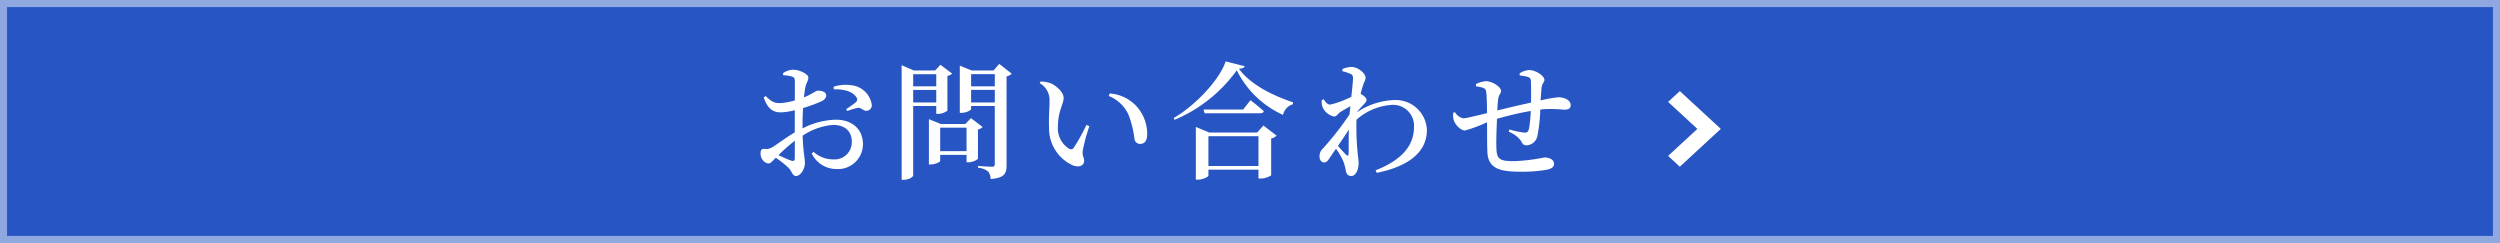 <svg xmlns="http://www.w3.org/2000/svg" width="355" height="34.5" viewBox="0 0 355 34.5">
  <g id="header_btn_cv_sp_01" transform="translate(-31.394 -6.408)">
    <rect id="長方形_56" data-name="長方形 56" width="355" height="34.5" transform="translate(31.394 6.408)" fill="#2756c4"/>
    <path id="長方形_56_-_アウトライン" data-name="長方形 56 - アウトライン" d="M1,1V33.5H354V1H1M0,0H355V34.5H0Z" transform="translate(31.394 6.408)" fill="rgba(254,254,254,0.49)"/>
    <g id="グループ_63" data-name="グループ 63" transform="translate(-385.501 18.408)">
      <path id="パス_3" data-name="パス 3" d="M7.682,7.909,5.422,8l.227-5.649L0,2.578.091.318,8,0Z" transform="translate(655.59 0.646) rotate(45)" fill="#fff"/>
      <path id="パス_1408" data-name="パス 1408" d="M-52.362-1.548c0,.342-.126.486-.5.36-.486-.162-1.188-.486-1.818-.774a23.585,23.585,0,0,1,2.322-2.052Zm1.1-4.86c0-.7.036-1.494.072-2.25a21.892,21.892,0,0,0,2.646-.972c.414-.216.648-.486.648-.81-.036-.666-.954-.684-1.206-.684-.306.018-.81.486-1.962.954.072-.63.144-1.152.216-1.494.126-.576.414-.864.414-1.332,0-.486-1.278-1.1-2.106-1.1a2.555,2.555,0,0,0-1.494.486L-54-13.3a3.862,3.862,0,0,1,1.242.18c.288.108.4.18.4.666.018.45,0,1.53,0,2.718A9.662,9.662,0,0,1-54.4-9.36c-.864.018-1.224-.162-2.106-1.008l-.27.2c.612,1.8,1.476,2.124,2.484,2.124a9.214,9.214,0,0,0,1.926-.306V-5.2c-1.242.72-2.61,1.782-3.2,2.106a1.491,1.491,0,0,1-1.062.234c-.468-.018-.594.126-.594.7a1.431,1.431,0,0,0,.414,1.008,1.033,1.033,0,0,0,.72.36c.306,0,.5-.27,1.026-.81A14.684,14.684,0,0,1-53.3-.216c.558.54.576,1.206,1.116,1.206.648,0,1.26-1.008,1.26-1.872,0-.684-.234-1.3-.324-3.852a9.1,9.1,0,0,1,4.3-1.53c1.908,0,2.682,1.1,2.682,2.376a2.444,2.444,0,0,1-2.646,2.52,4.07,4.07,0,0,1-2.79-1.08l-.252.252A3.89,3.89,0,0,0-46.53,0a3.559,3.559,0,0,0,3.852-3.492c0-2.2-1.584-3.51-3.834-3.51A10.767,10.767,0,0,0-51.264-5.76Zm4.446-4.9c1.17-.054,2.574.18,3.2,1.116a.489.489,0,0,1-.072.7,13.191,13.191,0,0,1-1.386.99l.162.27a8.732,8.732,0,0,1,1.494-.45c.522-.072.81.468,1.242.414a.781.781,0,0,0,.738-.918A3.274,3.274,0,0,0-44.352-11.9a5.563,5.563,0,0,0-2.5.216Zm14.544-2.16v1.728H-35.55v-1.728ZM-35.55-9.45v-1.782h3.276V-9.45Zm3.276.5V-7.83h.252a2.333,2.333,0,0,0,1.332-.45v-4.95a1.149,1.149,0,0,0,.666-.324L-31.68-14.8l-.756.81H-35.46l-1.728-.756V1.53h.288c.756,0,1.35-.414,1.35-.63V-8.946Zm.558,6.408v-3.33h3.744v3.33Zm4.374-4.68-.81.828h-3.474l-1.692-.684V-.648h.234c.684,0,1.368-.36,1.368-.5v-.864h3.744V-.954h.27a2.257,2.257,0,0,0,1.35-.486V-5.616a1.267,1.267,0,0,0,.666-.342Zm.018-2.232v-1.782h3.366V-9.45Zm3.366-4.014v1.728h-3.366v-1.728Zm.63-1.458-.81.936h-3.1l-1.692-.684v6.7h.234c.684,0,1.368-.378,1.368-.522v-.45h3.366V-.7c0,.252-.072.378-.4.378-.342,0-1.98-.108-1.98-.108V-.18a2.631,2.631,0,0,1,1.44.54,1.626,1.626,0,0,1,.342,1.062c2.016-.162,2.268-.81,2.268-1.98v-12.6a1.412,1.412,0,0,0,.738-.378Zm7.074,9.054A5.725,5.725,0,0,0-12.924-.54c.972.4,1.656.036,1.656-.648,0-.486-.288-.5-.2-1.458a26.04,26.04,0,0,1,.936-3.438l-.414-.18a27.818,27.818,0,0,1-1.8,3.24.471.471,0,0,1-.666.144A3.422,3.422,0,0,1-14.994-6.1c0-2.088.81-3.15.81-4,0-.792-1.026-1.71-1.818-2.07a4.516,4.516,0,0,0-1.458-.252l-.126.234a2.72,2.72,0,0,1,1.4,2.448C-16.182-8.676-16.326-7.236-16.254-5.868ZM-4.95-7.65a14.188,14.188,0,0,1,.828,3.42.793.793,0,0,0,.774.666c.7,0,1.026-.486,1.026-1.44A5.825,5.825,0,0,0-3.906-8.982,5.7,5.7,0,0,0-7.65-10.728l-.126.36A5.172,5.172,0,0,1-4.95-7.65ZM6.372-.432v-4.23h7.11v4.23ZM13.3-5.184H6.48L4.59-5.976V1.512h.252c.738,0,1.53-.4,1.53-.558V.09h7.11V1.35h.306A2.776,2.776,0,0,0,15.282.9V-4.338a1.534,1.534,0,0,0,.774-.4l-1.872-1.44Zm-2-3.258H5.688l.144.522h7.92c.252,0,.432-.09.486-.288-.72-.666-1.89-1.566-1.89-1.566ZM8.82-15.282C7.974-12.69,4.536-9.036,1.44-7.236l.126.252A20.737,20.737,0,0,0,10.4-14.022a13.483,13.483,0,0,0,6.57,6.336,2.017,2.017,0,0,1,1.4-1.512l.018-.27c-2.952-.99-6.066-2.538-7.686-4.77.522-.036.756-.144.828-.36ZM25.938-2.016c-.216-.216-.738-.756-1.17-1.26C25.29-4.05,25.83-4.842,26.316-5.6,26.28-4.23,26.3-2.88,26.28-2.178,26.262-1.854,26.136-1.818,25.938-2.016ZM27.5-8.136c.306-.378.648-.738.9-1.008s.432-.45.432-.684-.4-.612-.756-.792l-.09-.036a9.547,9.547,0,0,1,.288-1.044c.18-.648.414-.918.414-1.26,0-.612-1.062-1.53-1.98-1.53a3.412,3.412,0,0,0-1.3.288v.324a5.669,5.669,0,0,1,1.062.342.57.57,0,0,1,.432.648c0,.486-.108,1.458-.234,2.628a13.305,13.305,0,0,1-2.988,1.116c-.378,0-.63-.27-.936-.756l-.27.108a2.243,2.243,0,0,0,.054.846,2.268,2.268,0,0,0,1.71,1.494c.36,0,.5-.4.882-.648.342-.216.882-.522,1.422-.828-.054.4-.09.774-.126,1.17a41.772,41.772,0,0,1-3.78,4.842,1.5,1.5,0,0,0-.486,1.134c0,.54.324.864.666.846.378,0,.594-.36.864-.774.252-.378.54-.774.81-1.17A9.693,9.693,0,0,1,25.524-1.1a6.7,6.7,0,0,1,.36,1.332c.09.486.288.756.81.756C27.288.99,27.7.072,27.7-.792c0-.468-.072-.81-.126-1.422A36.848,36.848,0,0,1,27.4-7a8.337,8.337,0,0,1,5-2.106,2.967,2.967,0,0,1,3.168,3.1c0,1.944-.864,4.392-5.454,6.192l.162.36C35.6-.54,37.4-2.952,37.4-5.544a4.437,4.437,0,0,0-4.68-4.248,10.092,10.092,0,0,0-5.22,1.71ZM50.58-13.284a7.2,7.2,0,0,1,1.062.18c.342.09.5.252.522.558.036.738.036,2.088.018,3.114-1.476.324-3.474.792-4.788,1.116.036-.684.072-1.26.126-1.6.09-.7.414-.81.414-1.17,0-.558-1.242-1.386-2.16-1.386a3.825,3.825,0,0,0-1.422.414l.036.324a3.846,3.846,0,0,1,1.044.234c.27.126.378.252.414.774.054.612.09,1.656.09,2.79-1.278.306-2.952.738-3.348.738a1.7,1.7,0,0,1-1.206-.882l-.252.108a2.765,2.765,0,0,0,.108,1.134c.306.7,1.008,1.368,1.566,1.368a19.656,19.656,0,0,0,3.132-1.17c.018,1.638,0,3.24.054,4.248C46.08-.144,47.664.378,50.526.378A20.334,20.334,0,0,0,54.5.09c.666-.162.954-.414.954-.828,0-.612-.684-.9-1.386-.9a26.1,26.1,0,0,1-4.266.522c-2.16,0-2.5-.288-2.538-1.98-.036-.792.018-2.484.09-4.032a45.023,45.023,0,0,1,4.788-1.116,16.438,16.438,0,0,1-.252,2.556c-.126.468-.324.522-.648.522a12.208,12.208,0,0,1-2.124-.45l-.108.324a3.806,3.806,0,0,1,1.8,1.368c.18.432.378.558.756.558a1.649,1.649,0,0,0,1.548-1.476,21.063,21.063,0,0,0,.378-3.6c.18-.018.36-.036.522-.054a18.342,18.342,0,0,1,2.844.072c.612,0,.954-.144.954-.63,0-.756-.918-1.134-1.764-1.134a17.483,17.483,0,0,0-2.5.45c.036-.684.09-1.278.126-1.746.054-.648.414-.846.414-1.17,0-.558-1.188-1.4-2.214-1.4a2.984,2.984,0,0,0-1.314.468Z" transform="translate(582.117 12)" fill="#fff"/>
    </g>
  </g>
</svg>
